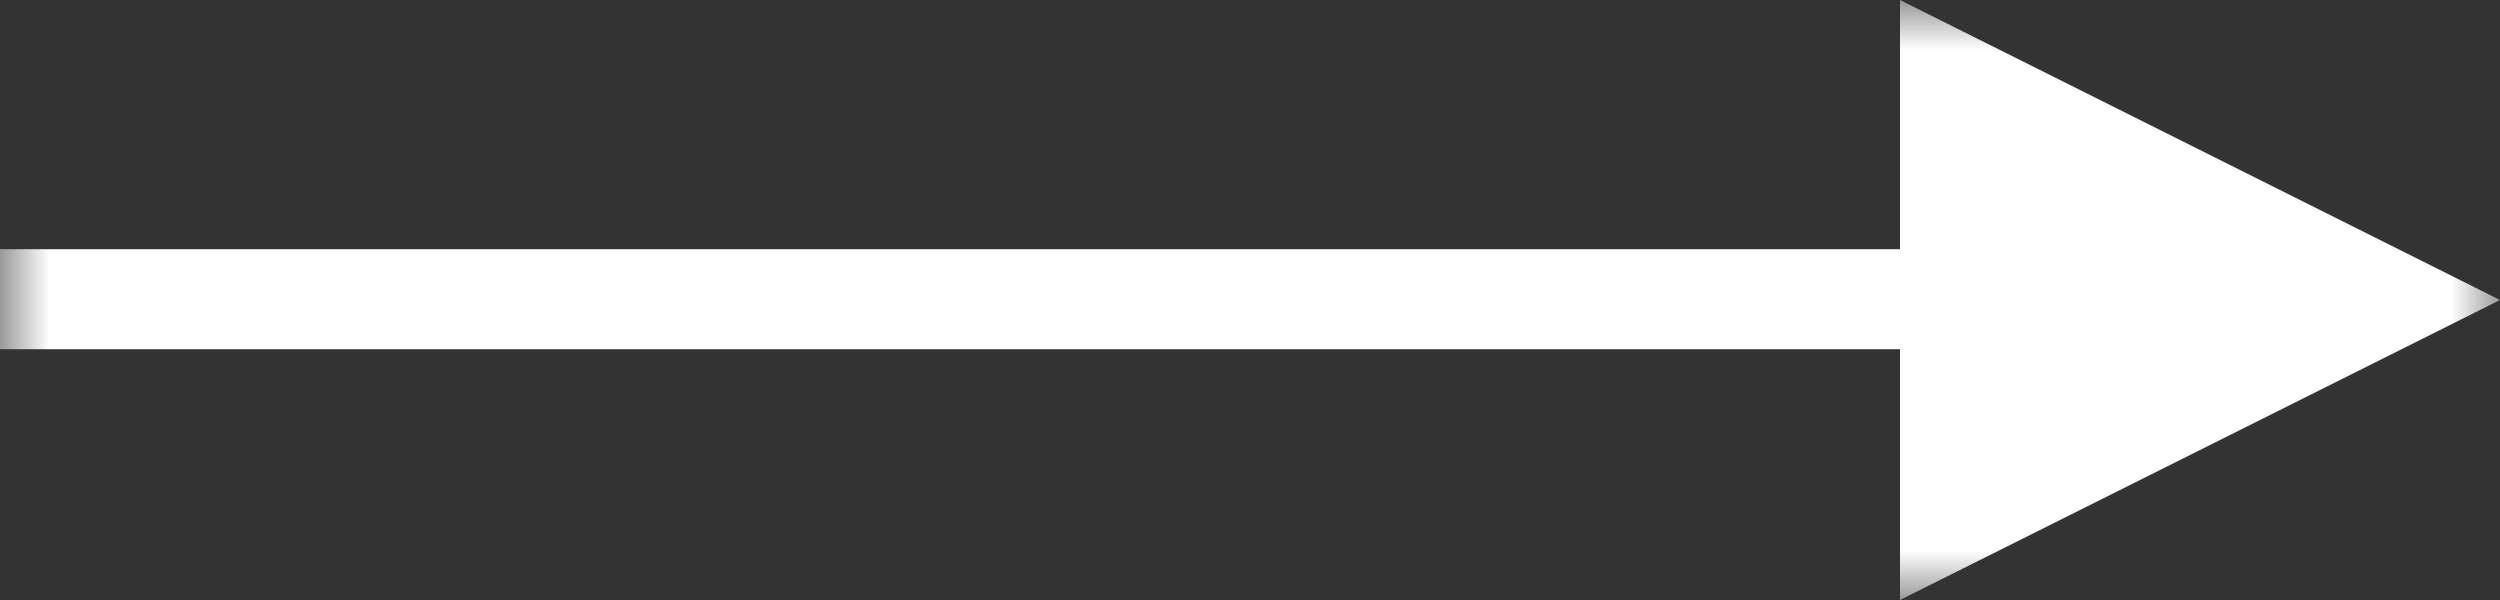 <svg width="25" height="6" viewBox="0 0 25 6" fill="none" xmlns="http://www.w3.org/2000/svg">
<rect x="0" y="0" width="25" height="6" fill="#333333" stroke="none"/>
<g clip-path="url(#clip0_314_49)">
<mask id="mask0_314_49" style="mask-type:luminance" maskUnits="userSpaceOnUse" x="0" y="0" width="25" height="6">
<path d="M25 0H0V6H25V0Z" fill="white"/>
</mask>
<g mask="url(#mask0_314_49)">
<path d="M0 2.992H20" stroke="white" stroke-miterlimit="10"/>
<path d="M19 6L25 3L19 0V6Z" fill="white"/>
</g>
</g>
<defs>
<clipPath id="clip0_314_49">
<rect width="25" height="6" fill="white"/>
</clipPath>
</defs>
</svg>
